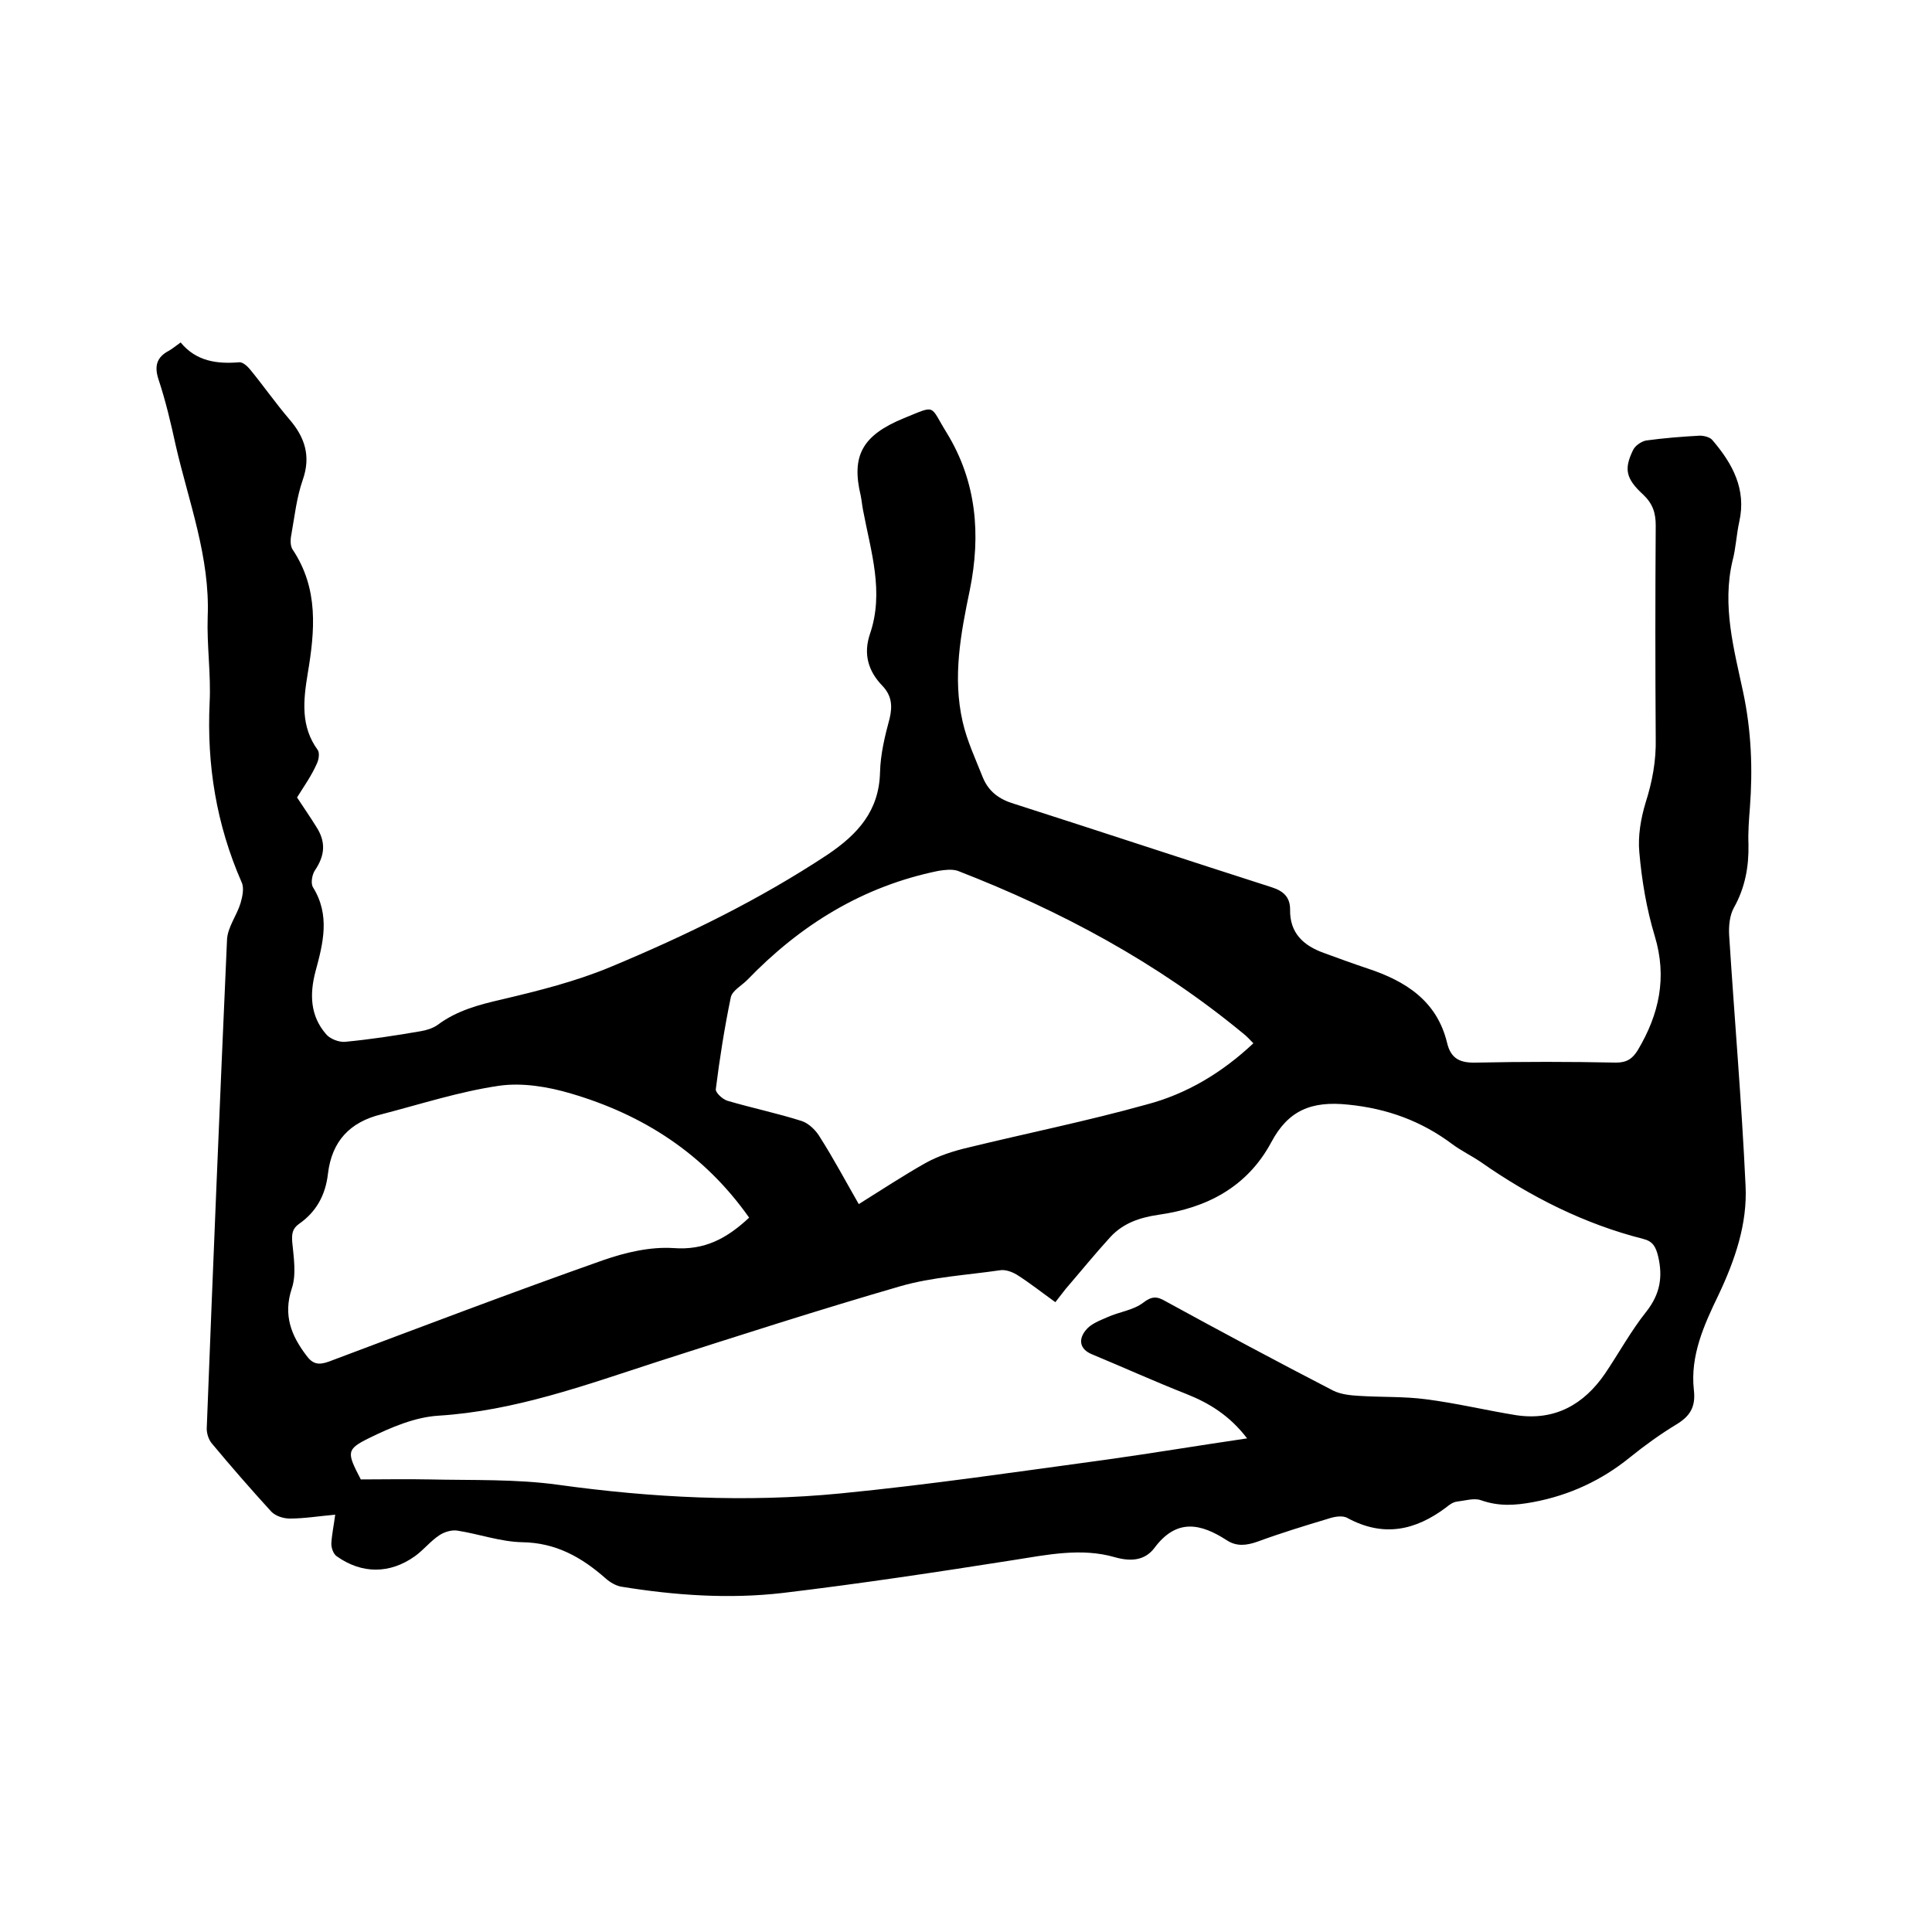 <svg enable-background="new 0 0 400 400" viewBox="0 0 400 400" xmlns="http://www.w3.org/2000/svg"><path d="m61.5 165.1c1.3 2 2.7 4 4 6.1 2 3.1 1.8 5.9-.3 9-.6.9-.9 2.7-.4 3.5 3.6 5.8 2.1 11.6.5 17.5-1.2 4.6-1.1 9.1 2.2 12.9.8 1 2.7 1.7 3.9 1.6 5.3-.5 10.5-1.3 15.7-2.2 1.2-.2 2.5-.6 3.5-1.3 4-3 8.6-4.2 13.4-5.3 7.6-1.8 15.2-3.7 22.4-6.7 15.6-6.5 30.8-13.9 45-23.3 6.2-4.2 10.6-9 10.8-17 .1-3.8 1-7.5 2-11.2.6-2.6.4-4.7-1.5-6.7-2.9-3-4-6.5-2.6-10.7 3-8.7.2-17.1-1.4-25.6-.2-1-.3-2.1-.5-3.1-2-8.3.4-12.5 8.9-16 6.9-2.8 5.3-2.8 8.9 3 6.2 10.1 7.1 21.1 4.8 32.5-1.9 9.1-3.6 18.1-1.5 27.3.9 4 2.7 7.8 4.2 11.6 1.2 2.9 3.4 4.5 6.4 5.4 17.8 5.7 35.6 11.6 53.4 17.3 2.5.8 3.8 2.1 3.8 4.6-.1 4.9 2.8 7.5 7 9 3 1.1 6 2.2 9 3.2 7.9 2.6 14.4 6.7 16.5 15.4.8 3.4 2.8 4.2 6.1 4.1 9.6-.2 19.3-.2 28.9 0 2.2 0 3.4-.8 4.5-2.6 4.4-7.4 6.1-15 3.5-23.6-1.7-5.6-2.7-11.6-3.2-17.4-.3-3.3.3-6.9 1.3-10.2 1.4-4.4 2.2-8.7 2.1-13.3-.1-14.7-.1-29.4 0-44.1 0-2.6-.6-4.5-2.6-6.4-3.6-3.3-4-5.3-2.1-9.2.4-.9 1.7-1.8 2.7-2 3.7-.5 7.4-.8 11.1-1 .9 0 2.2.3 2.7 1 4.1 4.8 7 10.1 5.5 16.8-.6 2.7-.7 5.5-1.4 8.1-2.2 9.3.3 18.3 2.2 27.2 1.7 8 2 15.9 1.4 23.9-.2 2.5-.4 5.1-.3 7.6.1 4.6-.7 9-3 13.1-.9 1.6-1.1 3.8-1 5.7 1.1 17.3 2.6 34.6 3.4 51.9.4 7.9-2.2 15.4-5.6 22.6-3 6.2-5.9 12.6-5.1 19.7.4 3.5-.8 5.4-3.6 7.1-3.3 2-6.5 4.3-9.6 6.8-5.9 4.8-12.6 7.9-20.1 9.3-3.8.7-7.1.9-10.8-.4-1.4-.5-3.3.1-5 .3-.8.1-1.6.7-2.2 1.2-6.4 4.8-13 6.2-20.4 2.2-1-.6-2.7-.3-3.9.1-5 1.5-9.9 3-14.8 4.8-2.3.8-4.3 1-6.3-.3-5.4-3.5-10.4-4.6-15 1.6-1.9 2.5-4.7 2.9-8.2 1.9-6.9-2-14-.5-21 .6-15.9 2.5-31.8 4.9-47.7 6.8-11.2 1.3-22.4.5-33.5-1.3-1.1-.2-2.3-.9-3.2-1.7-5-4.4-10.3-7.4-17.3-7.5-4.5-.1-8.9-1.7-13.4-2.4-1.2-.2-2.8.3-3.8 1-1.8 1.2-3.2 3-5 4.3-5.2 3.7-11 3.7-16.2 0-.7-.5-1.1-1.7-1.1-2.6.1-1.9.5-3.7.8-6-3.4.3-6.4.8-9.4.8-1.3 0-2.9-.5-3.8-1.4-4.2-4.6-8.3-9.3-12.3-14.1-.7-.8-1.1-2.1-1.1-3.1 1.3-33.7 2.7-67.5 4.2-101.2.1-2.6 2-5 2.8-7.6.4-1.4.8-3.2.2-4.4-5.2-11.9-7.2-24.2-6.6-37.1.3-5.9-.6-11.9-.4-17.8.5-12.3-3.9-23.7-6.6-35.4-1-4.6-2.1-9.3-3.6-13.8-.9-2.8-.3-4.6 2.2-5.9.7-.4 1.4-1 2.4-1.7 3.2 3.9 7.5 4.5 12.2 4.1.7 0 1.6.8 2.1 1.4 2.8 3.4 5.3 7 8.2 10.4 3.2 3.7 4.5 7.6 2.8 12.5-1.3 3.7-1.7 7.6-2.4 11.5-.2 1-.2 2.3.3 3 5.4 8.1 4.6 16.8 3.1 25.7-.9 5.5-1.5 10.9 2.1 15.8.4.6.2 2-.2 2.8-1.1 2.5-2.6 4.6-4.1 7zm196.7 132.7c-3.6-4.7-7.8-7.3-12.6-9.2-6.6-2.6-13-5.5-19.5-8.2-2.7-1.1-2.8-3.2-1.3-5 1-1.3 2.9-2 4.5-2.7 2.4-1.1 5.3-1.4 7.4-3 1.8-1.4 2.9-1.3 4.6-.3 11.5 6.3 23.1 12.5 34.7 18.5 1.6.8 3.6 1 5.4 1.1 4.6.3 9.3.1 13.8.7 6.3.8 12.5 2.3 18.7 3.3 8 1.2 14-2.2 18.4-8.6 2.9-4.3 5.4-8.9 8.6-12.9 2.8-3.6 3.4-7.1 2.4-11.4-.5-2-1.1-3.1-3.1-3.6-12.2-3.1-23.3-8.7-33.6-15.9-1.9-1.3-4-2.3-5.9-3.7-6.4-4.8-13.5-7.4-21.6-8.2-7.6-.8-12.4 1.2-15.9 7.8-5 9.3-13.4 13.6-23.3 15-4.1.6-7.4 1.8-10 4.6-3.2 3.5-6.2 7.2-9.3 10.8-.7.9-1.4 1.8-2.1 2.7-2.8-2-5.3-4-8-5.7-1-.6-2.4-1.1-3.5-.9-6.9 1-14 1.4-20.6 3.3-16.9 4.9-33.7 10.3-50.5 15.7-14.8 4.8-29.3 10.1-45.1 11.1-4.9.3-9.8 2.4-14.3 4.6-4.9 2.4-4.7 3-1.8 8.6 4.5 0 9.4-.1 14.2 0 8.9.2 17.9-.1 26.6 1.1 19.5 2.7 39 3.7 58.5 1.8 18.4-1.8 36.7-4.5 55.1-7 9.3-1.3 18.9-2.9 29.1-4.4zm1.3-81.8c-.8-.8-1.4-1.5-2.2-2.1-17.7-14.6-37.6-25.3-59-33.6-1.2-.4-2.7-.2-4 0-15.7 3.2-28.6 11.2-39.6 22.6-1.2 1.2-3.1 2.2-3.4 3.6-1.3 6.3-2.3 12.6-3.1 19-.1.7 1.4 2.1 2.4 2.4 5.1 1.5 10.4 2.6 15.4 4.2 1.5.5 3 2 3.8 3.4 2.8 4.4 5.3 9.1 8 13.8 4.8-3 9.2-5.9 13.8-8.5 2.7-1.5 5.8-2.5 8.8-3.2 12.3-3 24.7-5.5 36.9-8.9 8.4-2.2 15.7-6.6 22.2-12.7zm-104.4 36.1c-9.3-13.2-21.9-21.3-36.9-25.7-4.7-1.4-10.1-2.3-14.9-1.6-8.2 1.2-16.2 3.8-24.3 5.9-6.6 1.6-10.3 5.6-11.1 12.3-.5 4.4-2.4 7.9-6 10.4-1.4 1-1.5 2.1-1.4 3.7.3 3.2.9 6.8-.1 9.7-1.8 5.5-.1 9.7 3 13.8 1.3 1.8 2.5 2.1 4.7 1.3 18.9-7.1 37.8-14.3 56.8-21 4.6-1.6 9.7-2.8 14.5-2.5 6.5.5 11.1-2 15.7-6.3z"/></svg>